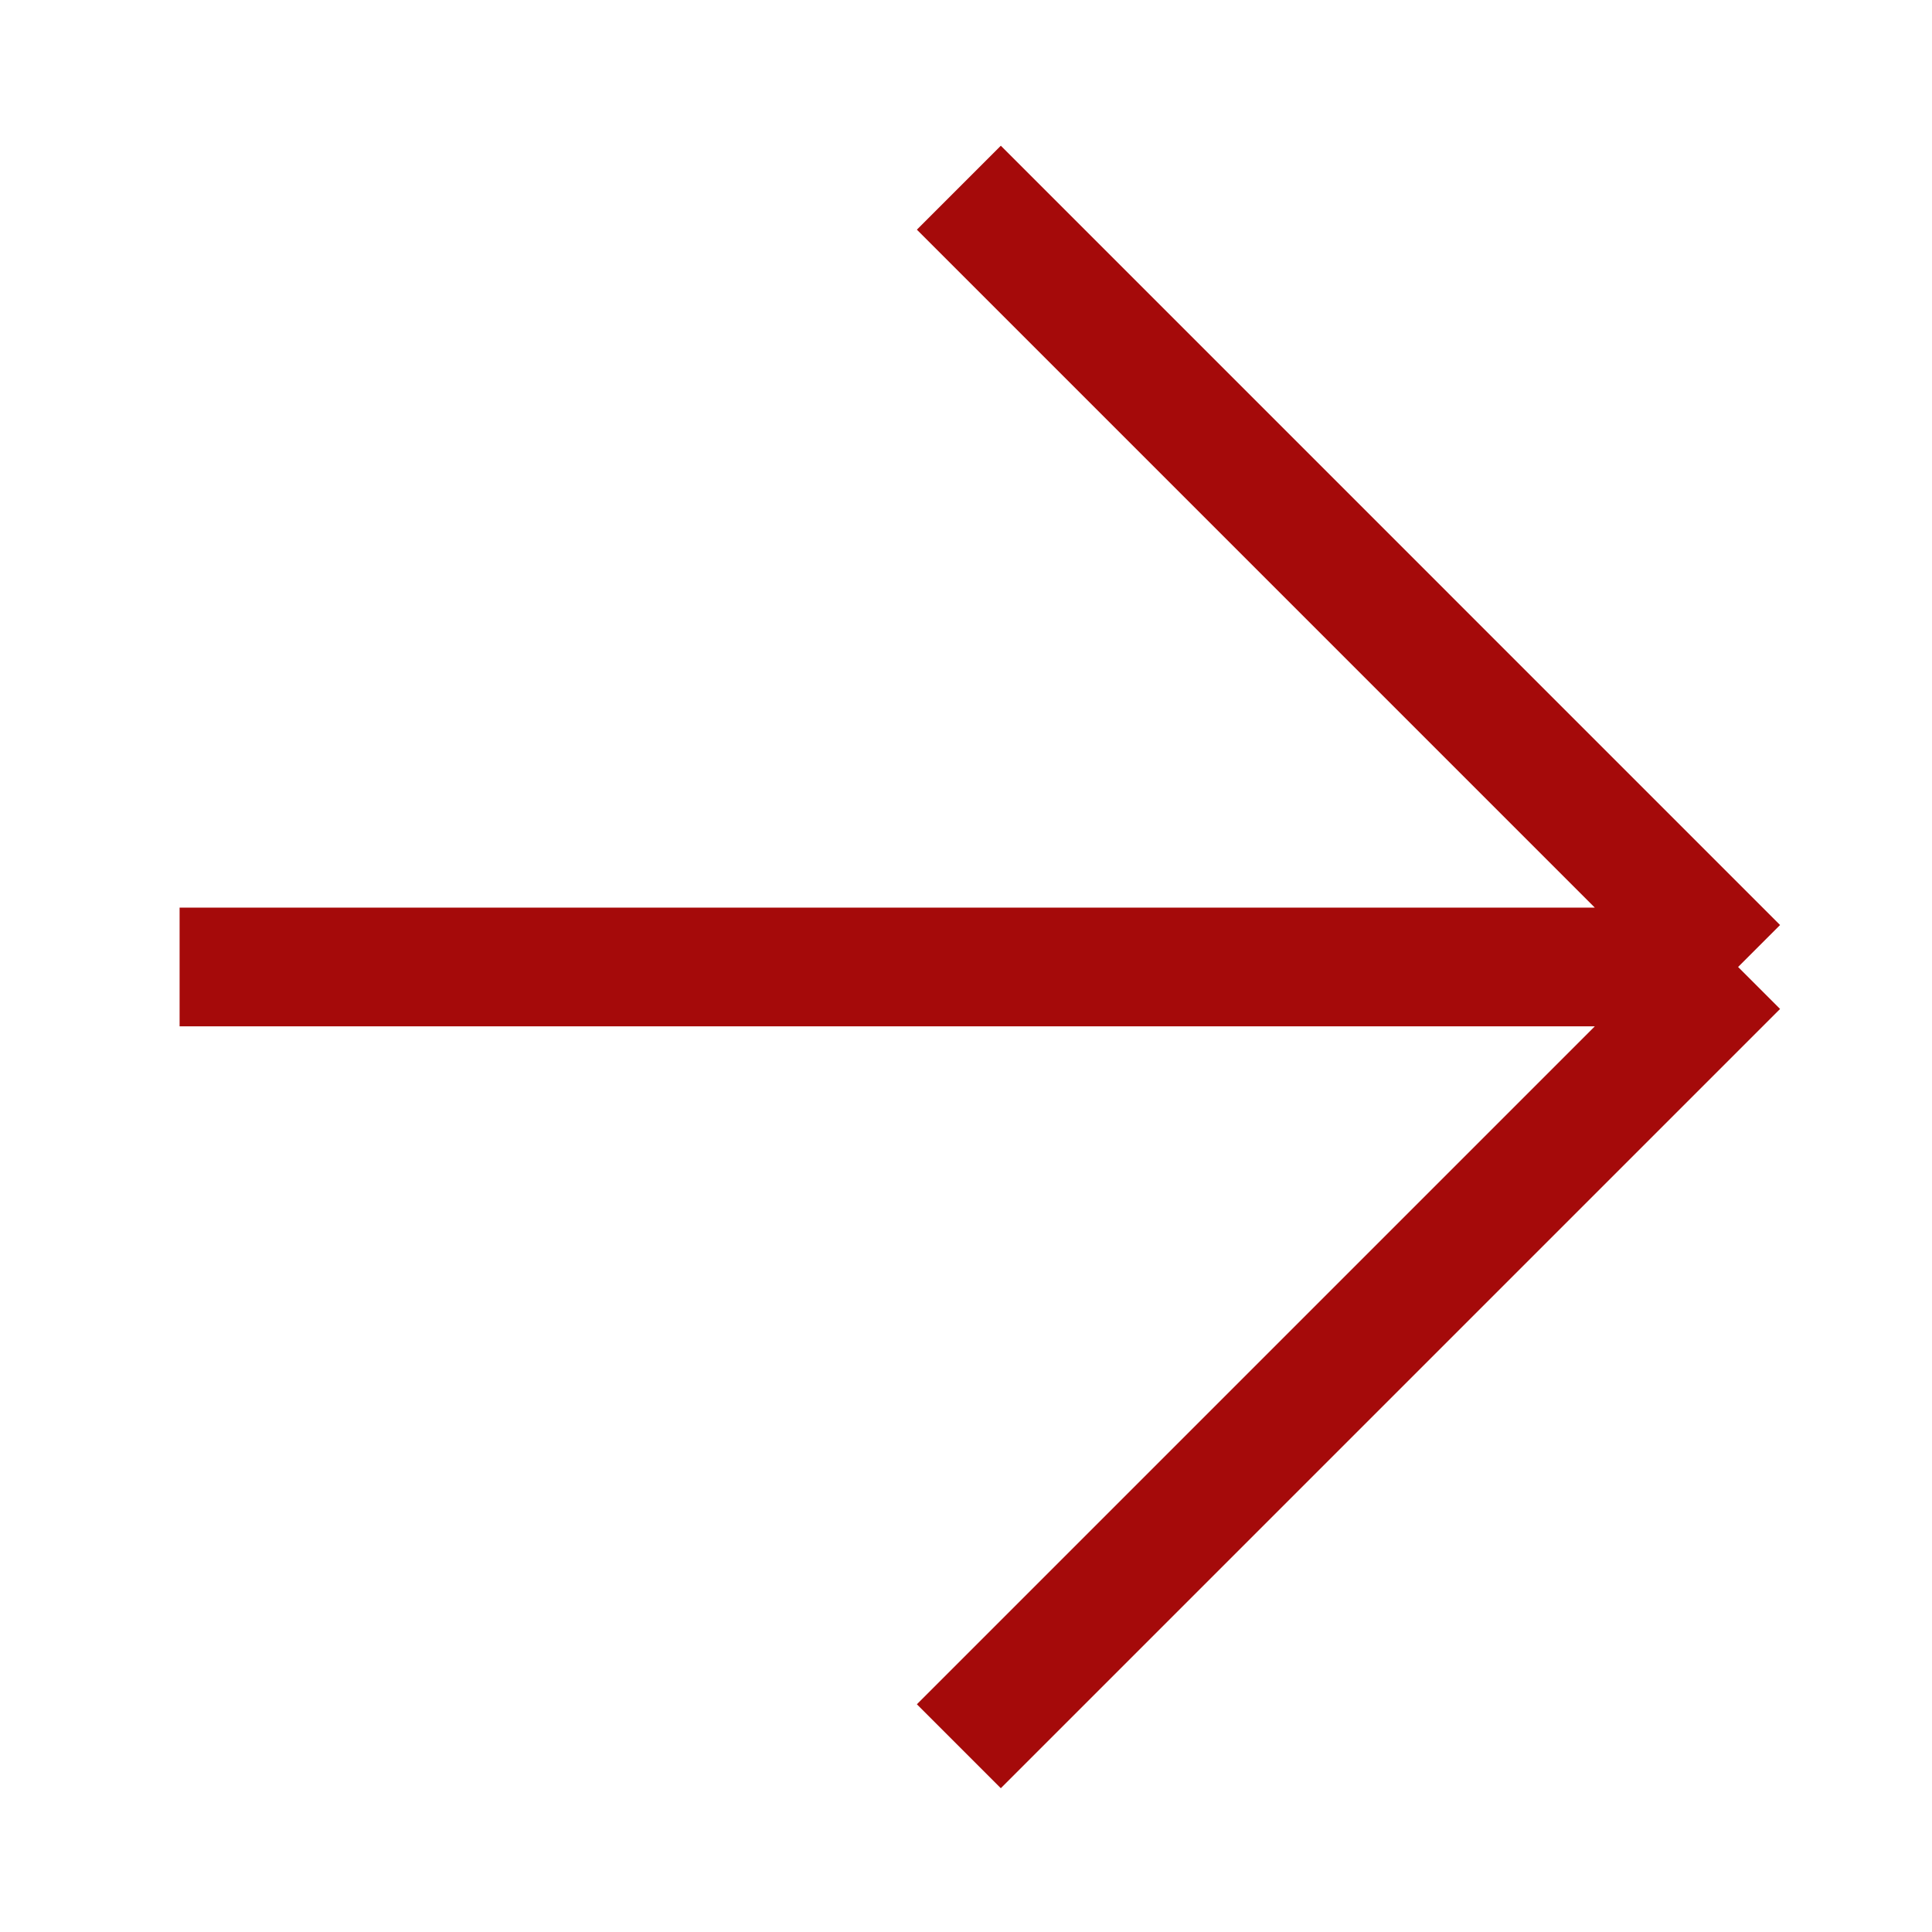 <svg width="47" height="47" viewBox="0 0 47 47" fill="none" xmlns="http://www.w3.org/2000/svg">
<g id="btn_move_to_arrow_wt.svg">
<g id="Icons">
<path id="Vector 4" d="M23.326 4.566L42.283 23.524M42.283 23.524L23.326 42.481M42.283 23.524H4.369" stroke="#A50A0A" stroke-width="2.888"/>
</g>
</g>
</svg>

